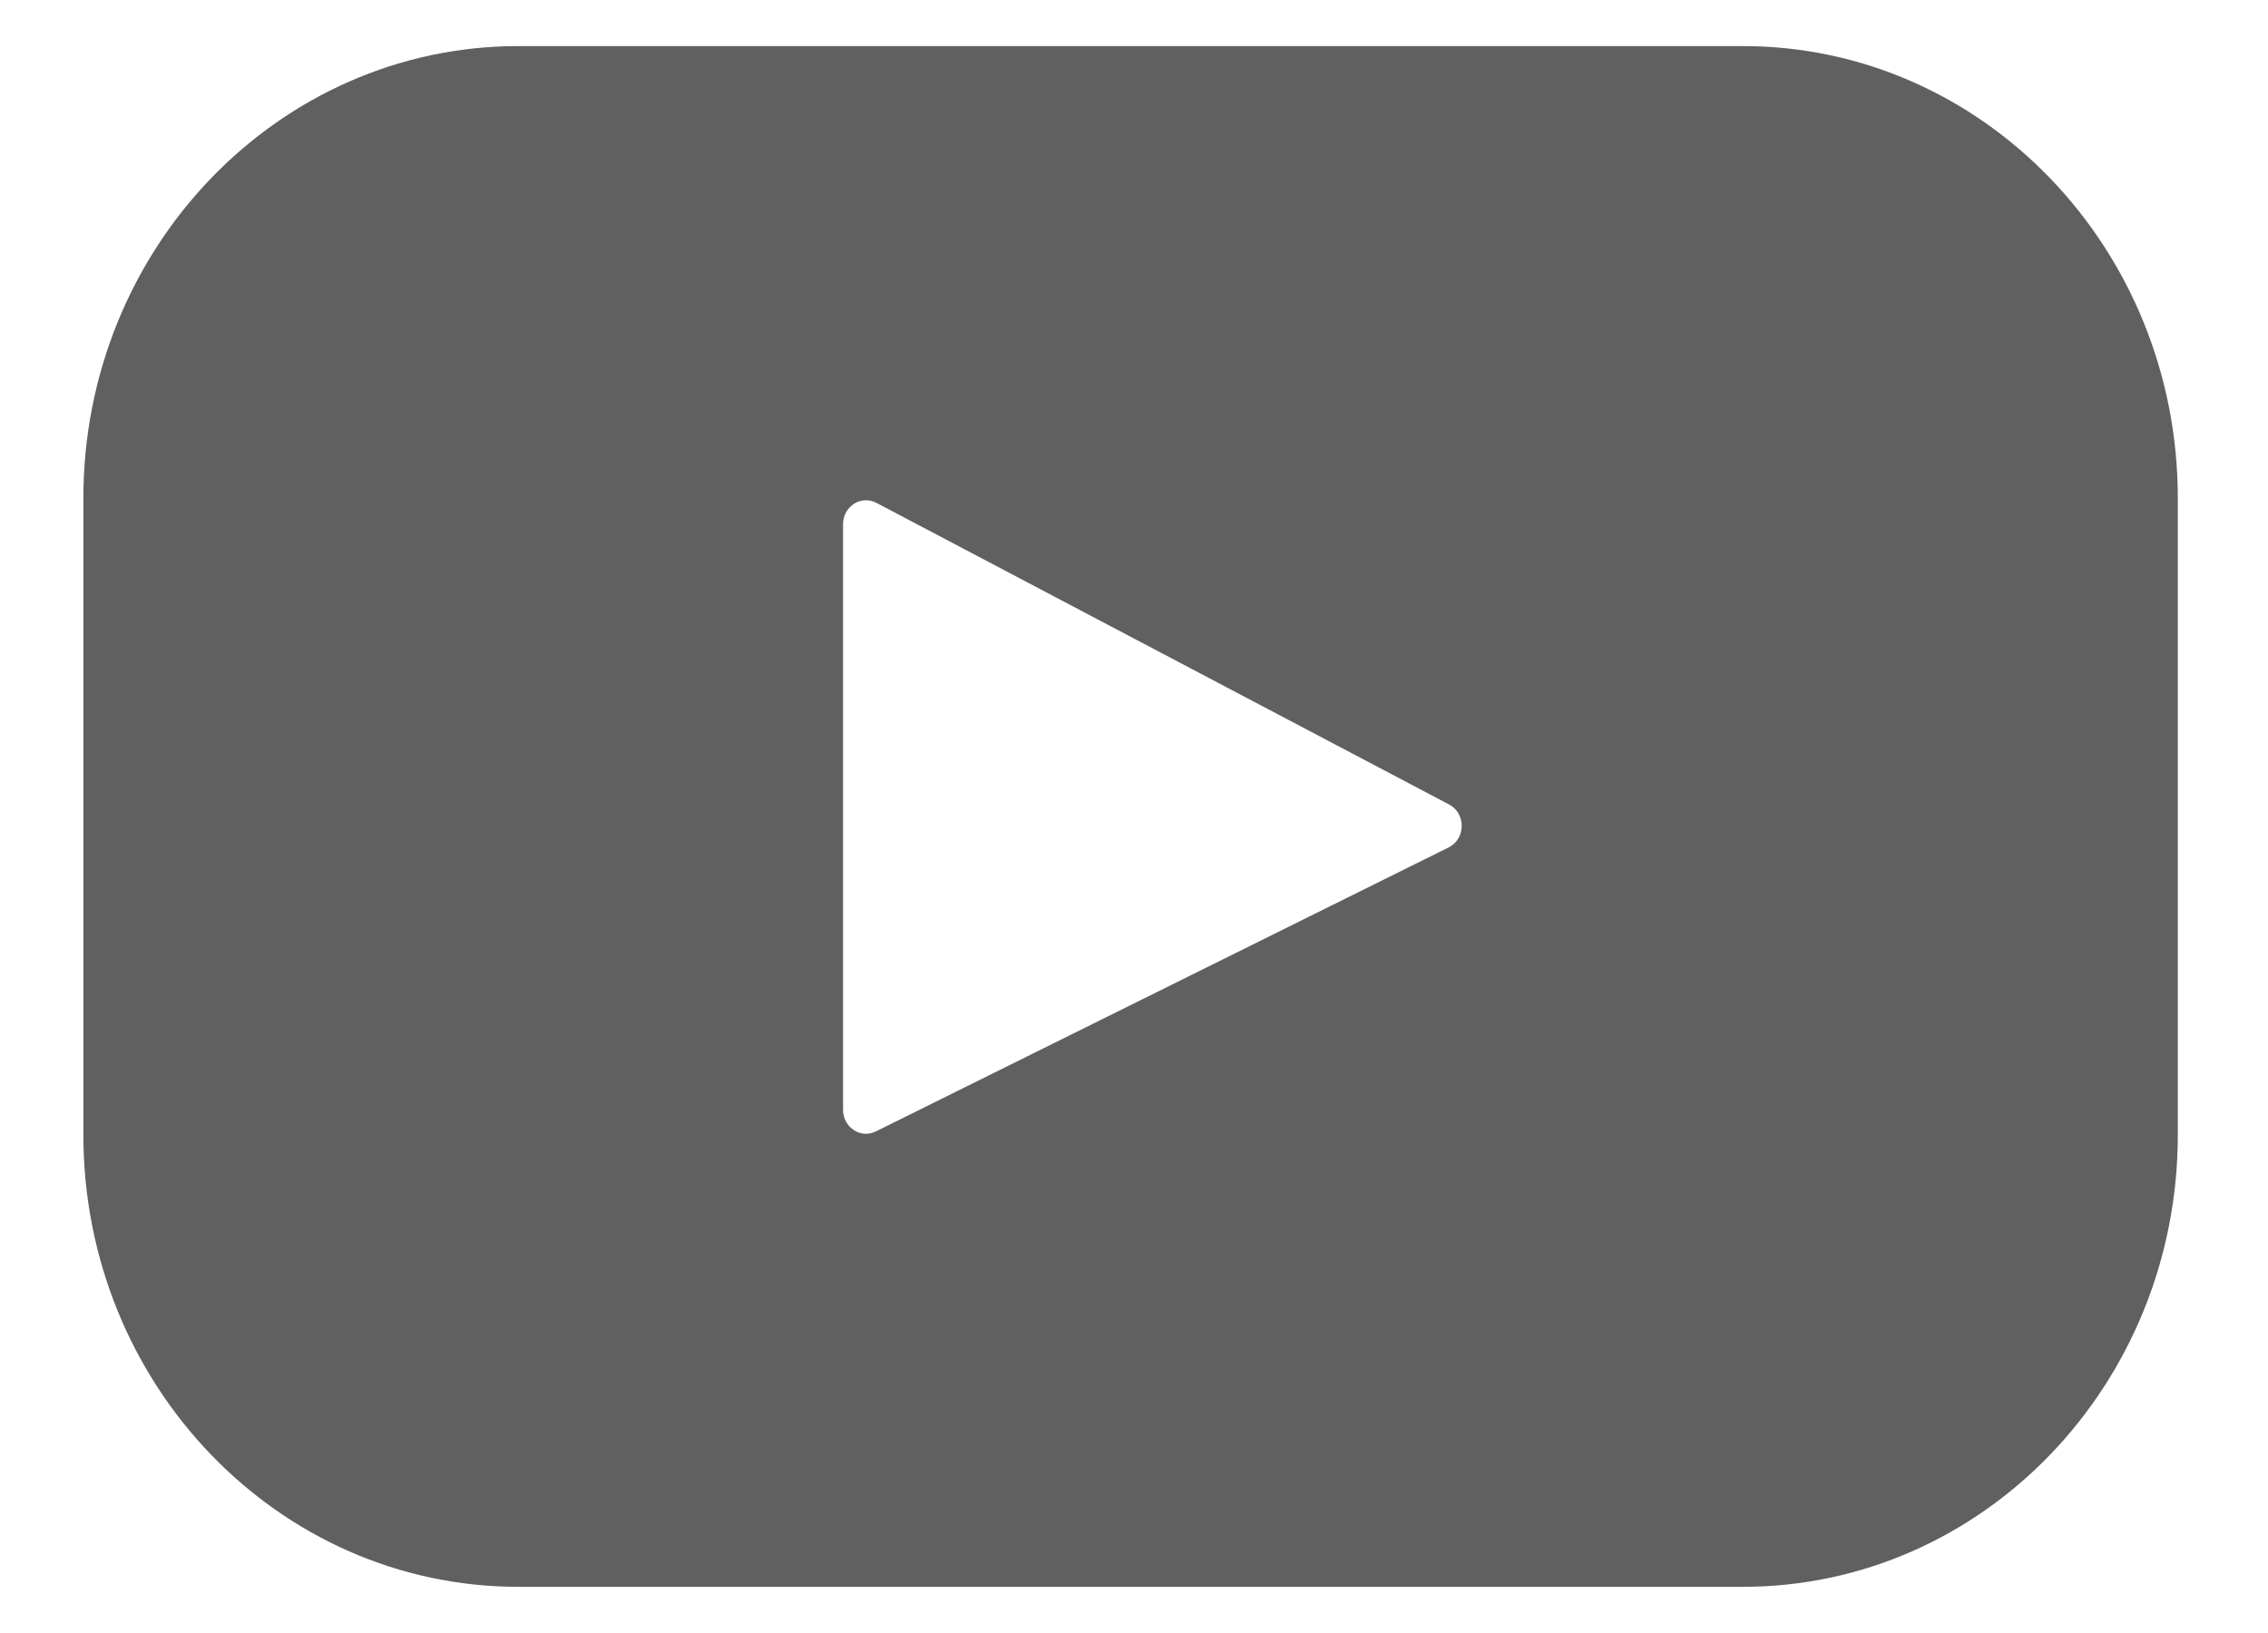 <?xml version="1.0" encoding="utf-8"?>

<svg width="25" height="18" viewBox="0 0 25 18" fill="none" xmlns="http://www.w3.org/2000/svg">
<path d="M19.211 0.508H5.714C3.066 0.508 0.919 2.74 0.919 5.493V12.507C0.919 15.26 3.066 17.491 5.714 17.491H19.211C21.859 17.491 24.006 15.26 24.006 12.507V5.493C24.006 2.74 21.859 0.508 19.211 0.508ZM15.968 9.341L9.655 12.471C9.487 12.555 9.293 12.427 9.293 12.233V5.778C9.293 5.581 9.492 5.454 9.661 5.543L15.974 8.868C16.161 8.967 16.158 9.247 15.968 9.341Z" fill="#606060"/>
</svg>

